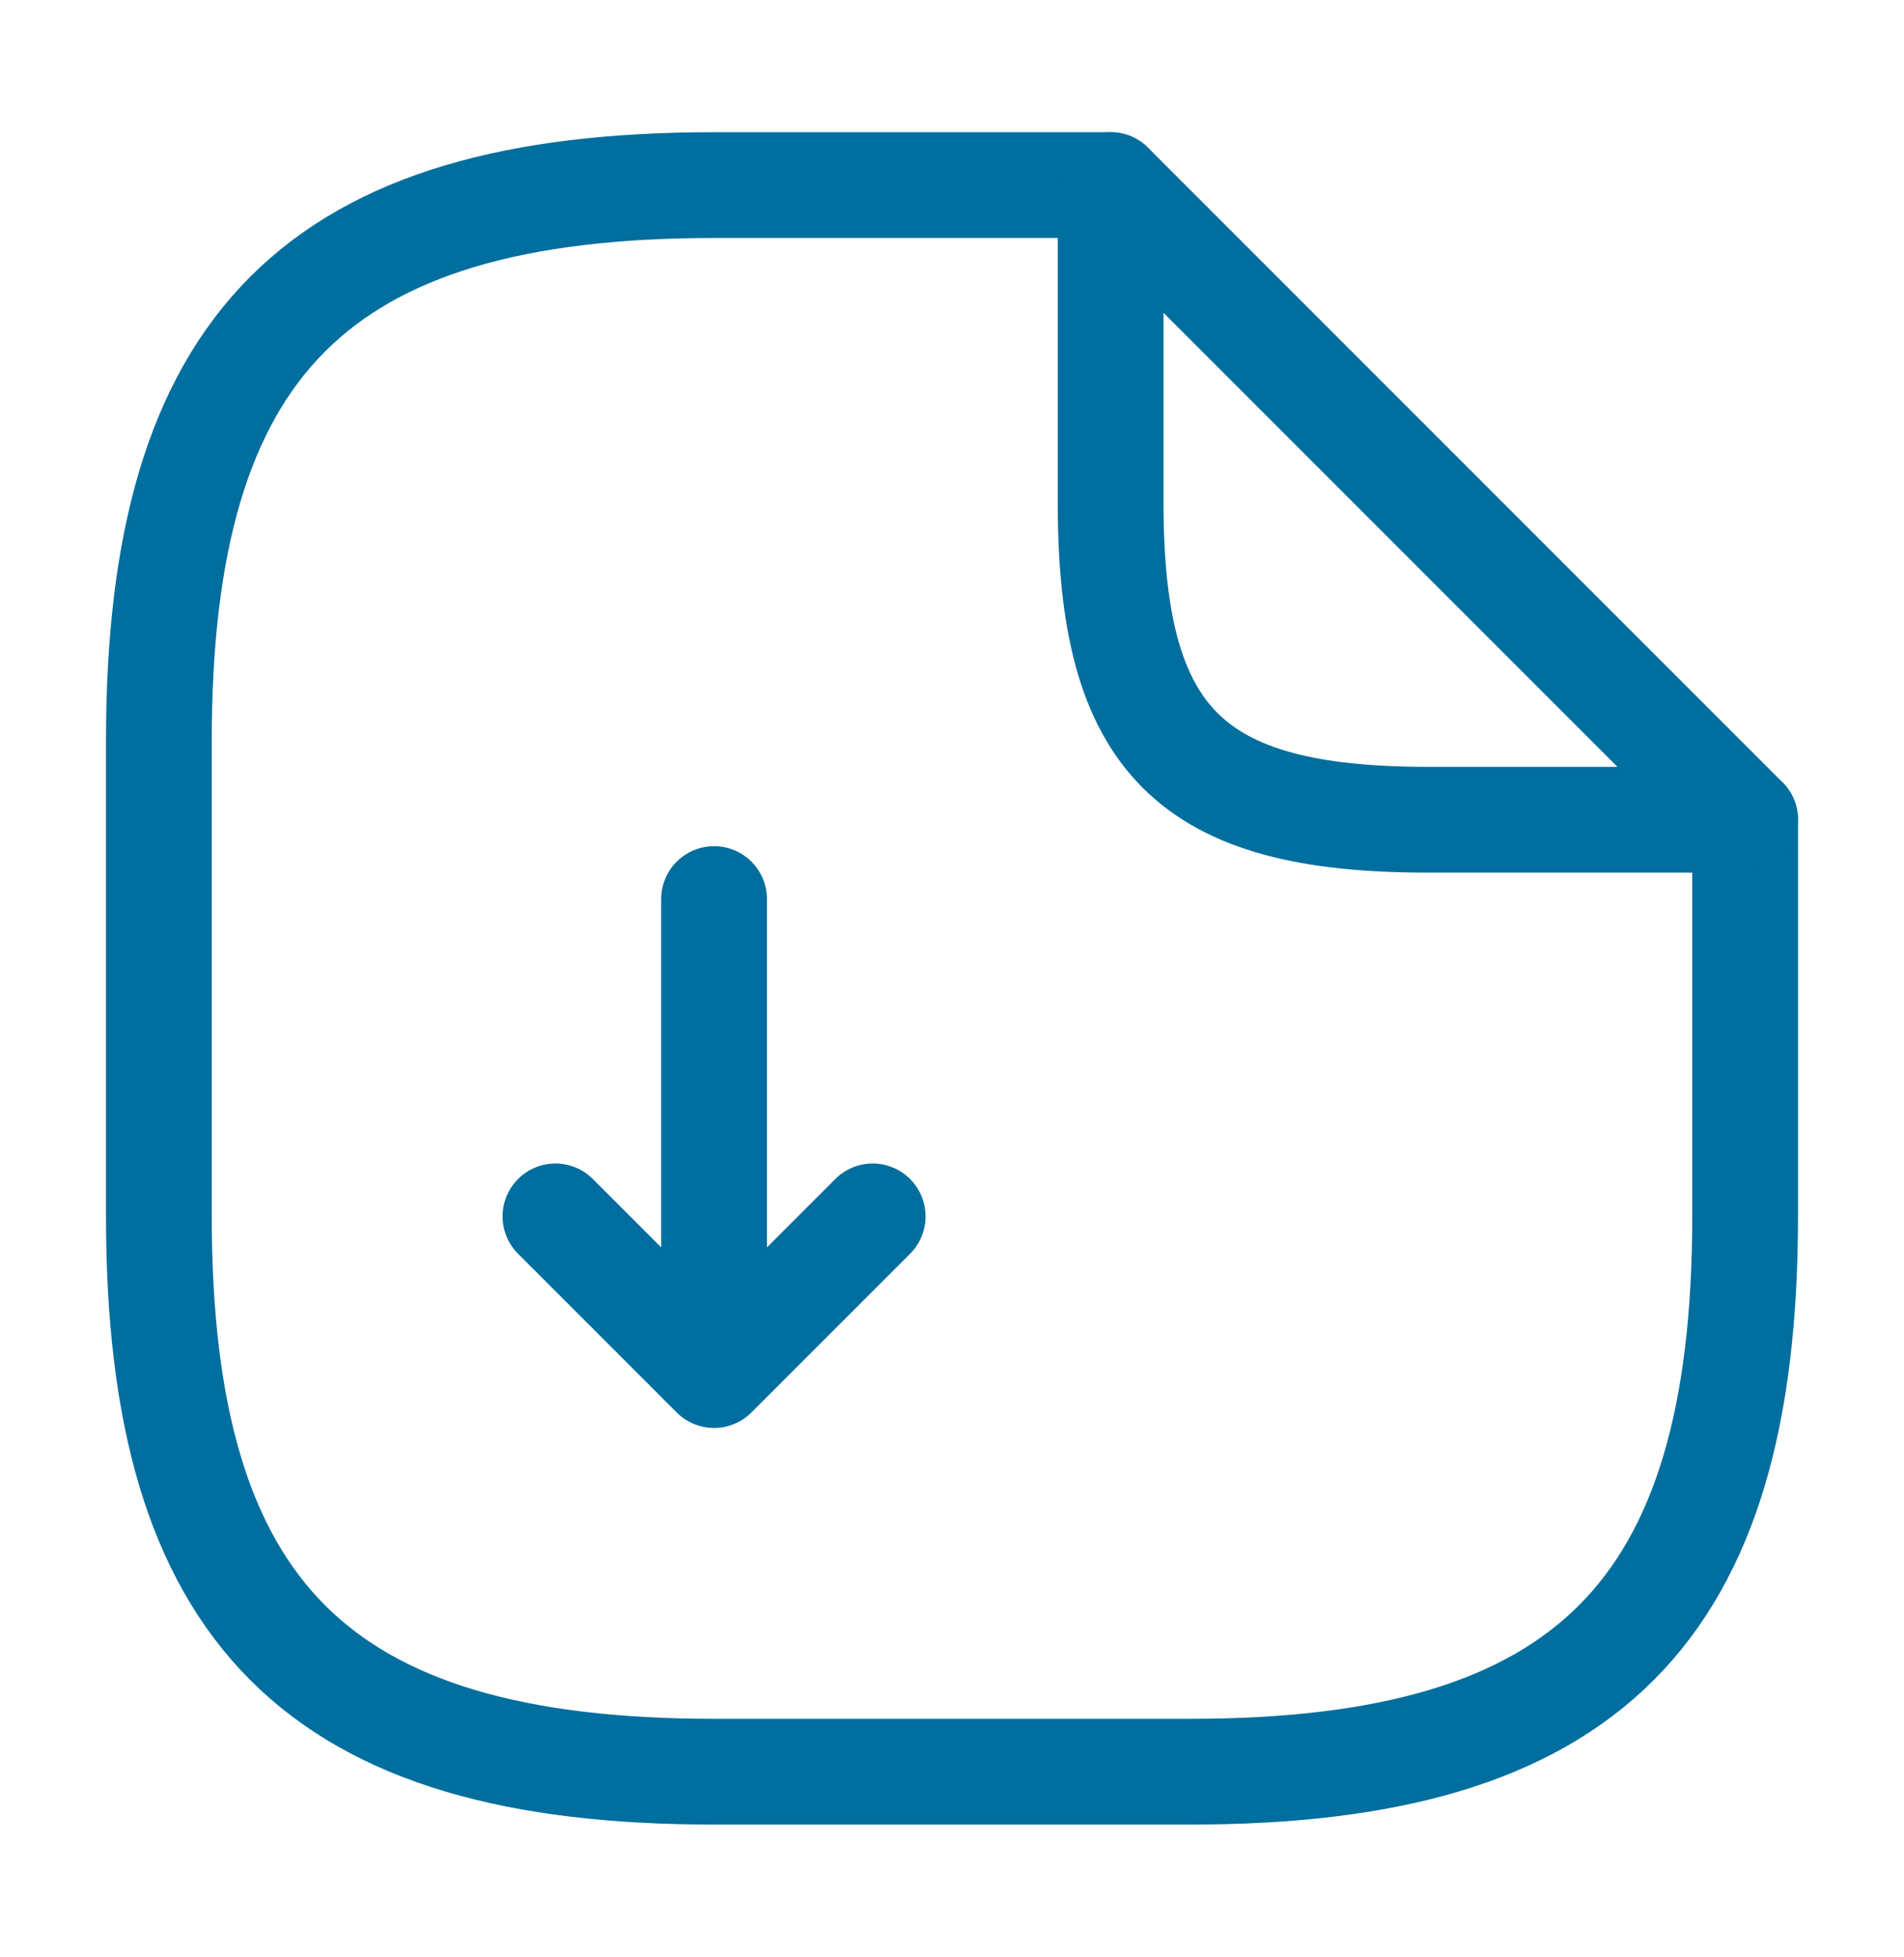 <?xml version="1.0" encoding="UTF-8"?>
<svg xmlns="http://www.w3.org/2000/svg" width="800px" height="822px" viewBox="0 0 36 37" fill="none">
  <path d="M13.5 17V26M13.5 26L16.5 23M13.5 26L10.5 23" stroke="#006E9E" stroke-width="2" stroke-linecap="round" stroke-linejoin="round"></path>
  <path d="M33 15.5V23C33 30.5 30 33.5 22.5 33.5H13.5C6 33.5 3 30.5 3 23V14C3 6.5 6 3.5 13.5 3.5H21" stroke="#006E9E" stroke-width="2" stroke-linecap="round" stroke-linejoin="round"></path>
  <path d="M33 15.5H27C22.5 15.5 21 14 21 9.5V3.5L33 15.5Z" stroke="#006E9E" stroke-width="2" stroke-linecap="round" stroke-linejoin="round"></path>
</svg>
